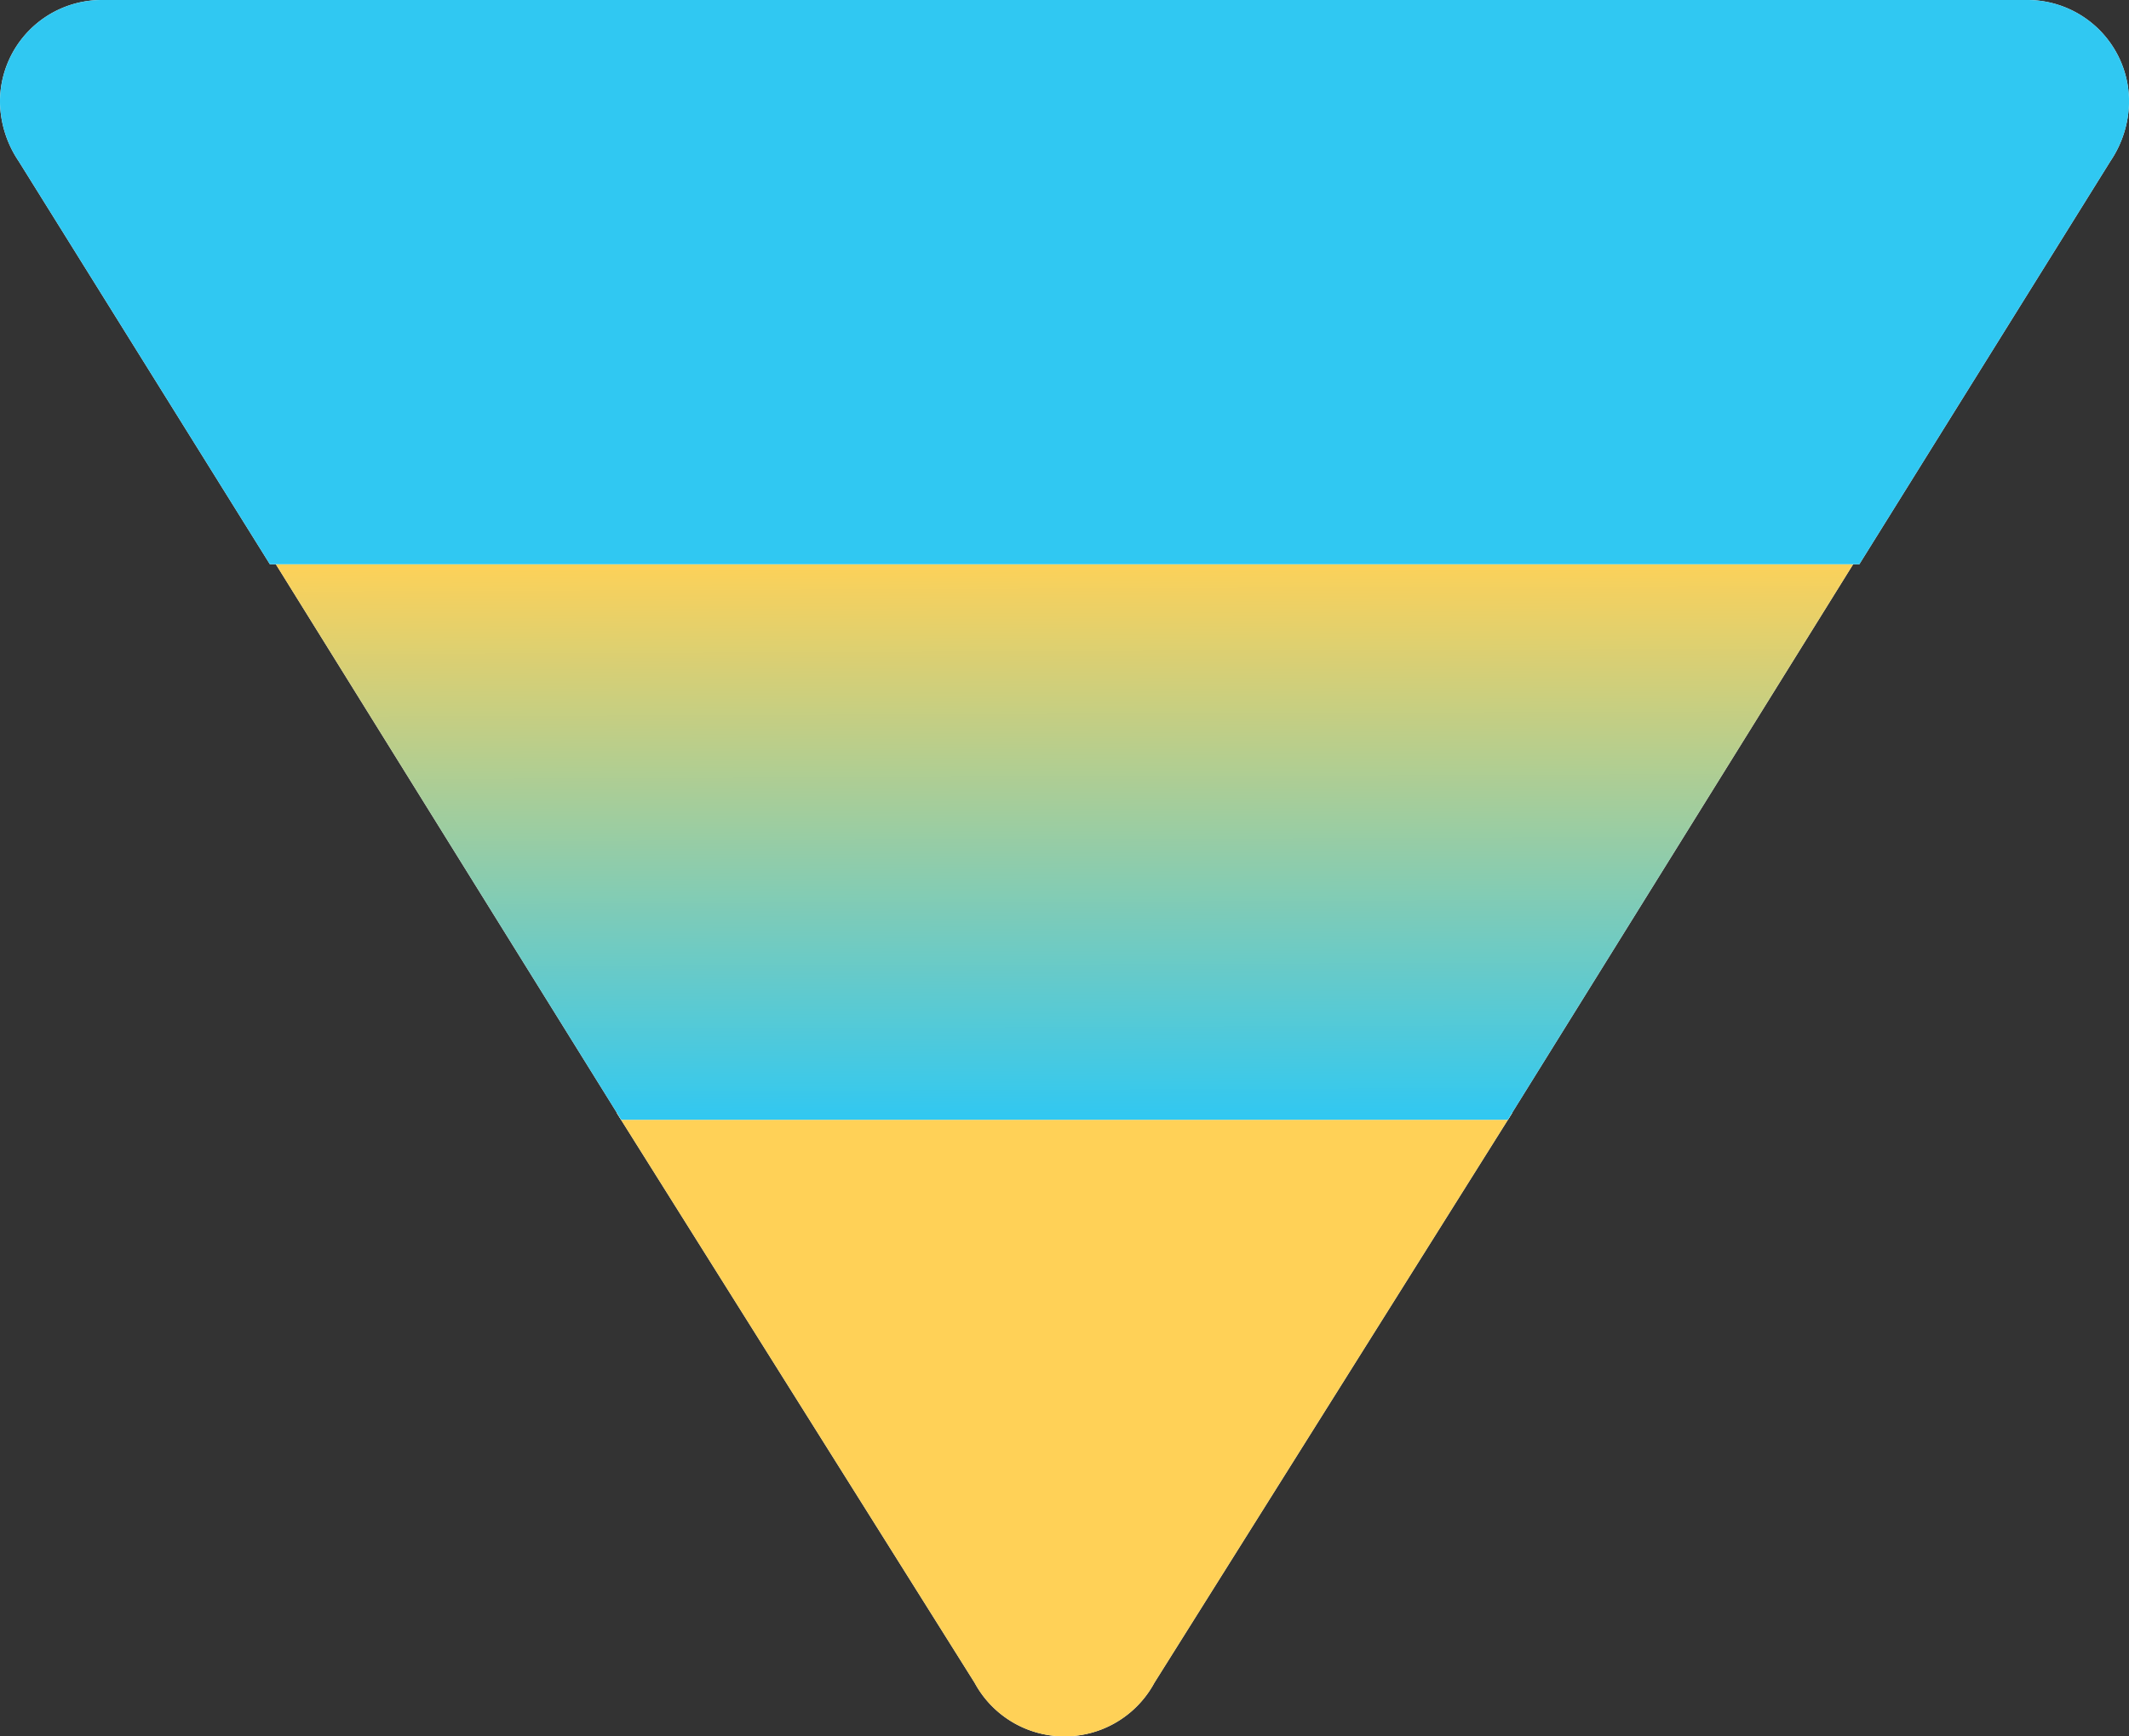 <svg id="icons8-pipeline" xmlns="http://www.w3.org/2000/svg" xmlns:xlink="http://www.w3.org/1999/xlink" width="40.452" height="33" viewBox="0 0 40.452 33">
  <rect x="0" y="0" width="40.452" height="33" fill="#333333" stroke="none"/>
  <defs>
    <linearGradient id="linear-gradient" x1="0.543" y1="1" x2="0.532" gradientUnits="objectBoundingBox">
      <stop offset="0" stop-color="#30c8f2"/>
      <stop offset="1" stop-color="#ffd157"/>
    </linearGradient>
  </defs>
  <path id="Path_401" data-name="Path 401" d="M22.033,39.884a1.941,1.941,0,0,0,3.416,0l6.8-10.832H15.232Z" transform="translate(-3.515 -7.903)" fill="#fff"/>
  <path id="Path_402" data-name="Path 402" d="M22.033,39.884a1.941,1.941,0,0,0,3.416,0l6.8-10.832H15.232Z" transform="translate(-3.515 -7.903)" fill="#ffd157"/>
  <path id="Path_403" data-name="Path 403" d="M8.324,18.05,14.96,28.727H31.806L38.442,18.05Z" transform="translate(-3.157 -7.446)" fill="#fff"/>
  <path id="Path_404" data-name="Path 404" d="M8.324,18.05,14.96,28.727H31.806L38.442,18.05Z" transform="translate(-3.157 -7.446)" fill="url(#linear-gradient)"/>
  <path id="Path_405" data-name="Path 405" d="M3,8.941a2.062,2.062,0,0,0,.353,1.12l4.775,7.663h30.2L43.1,10.061a2.062,2.062,0,0,0,.353-1.12A1.933,1.933,0,0,0,41.526,7H4.926A1.933,1.933,0,0,0,3,8.941Z" transform="translate(-3 -7)" fill="#fff"/>
  <path id="Path_406" data-name="Path 406" d="M3,8.941a2.062,2.062,0,0,0,.353,1.12l4.775,7.663h30.2L43.1,10.061a2.062,2.062,0,0,0,.353-1.12A1.933,1.933,0,0,0,41.526,7H4.926A1.933,1.933,0,0,0,3,8.941Z" transform="translate(-3 -7)" fill="#30c8f2"/>
</svg>
